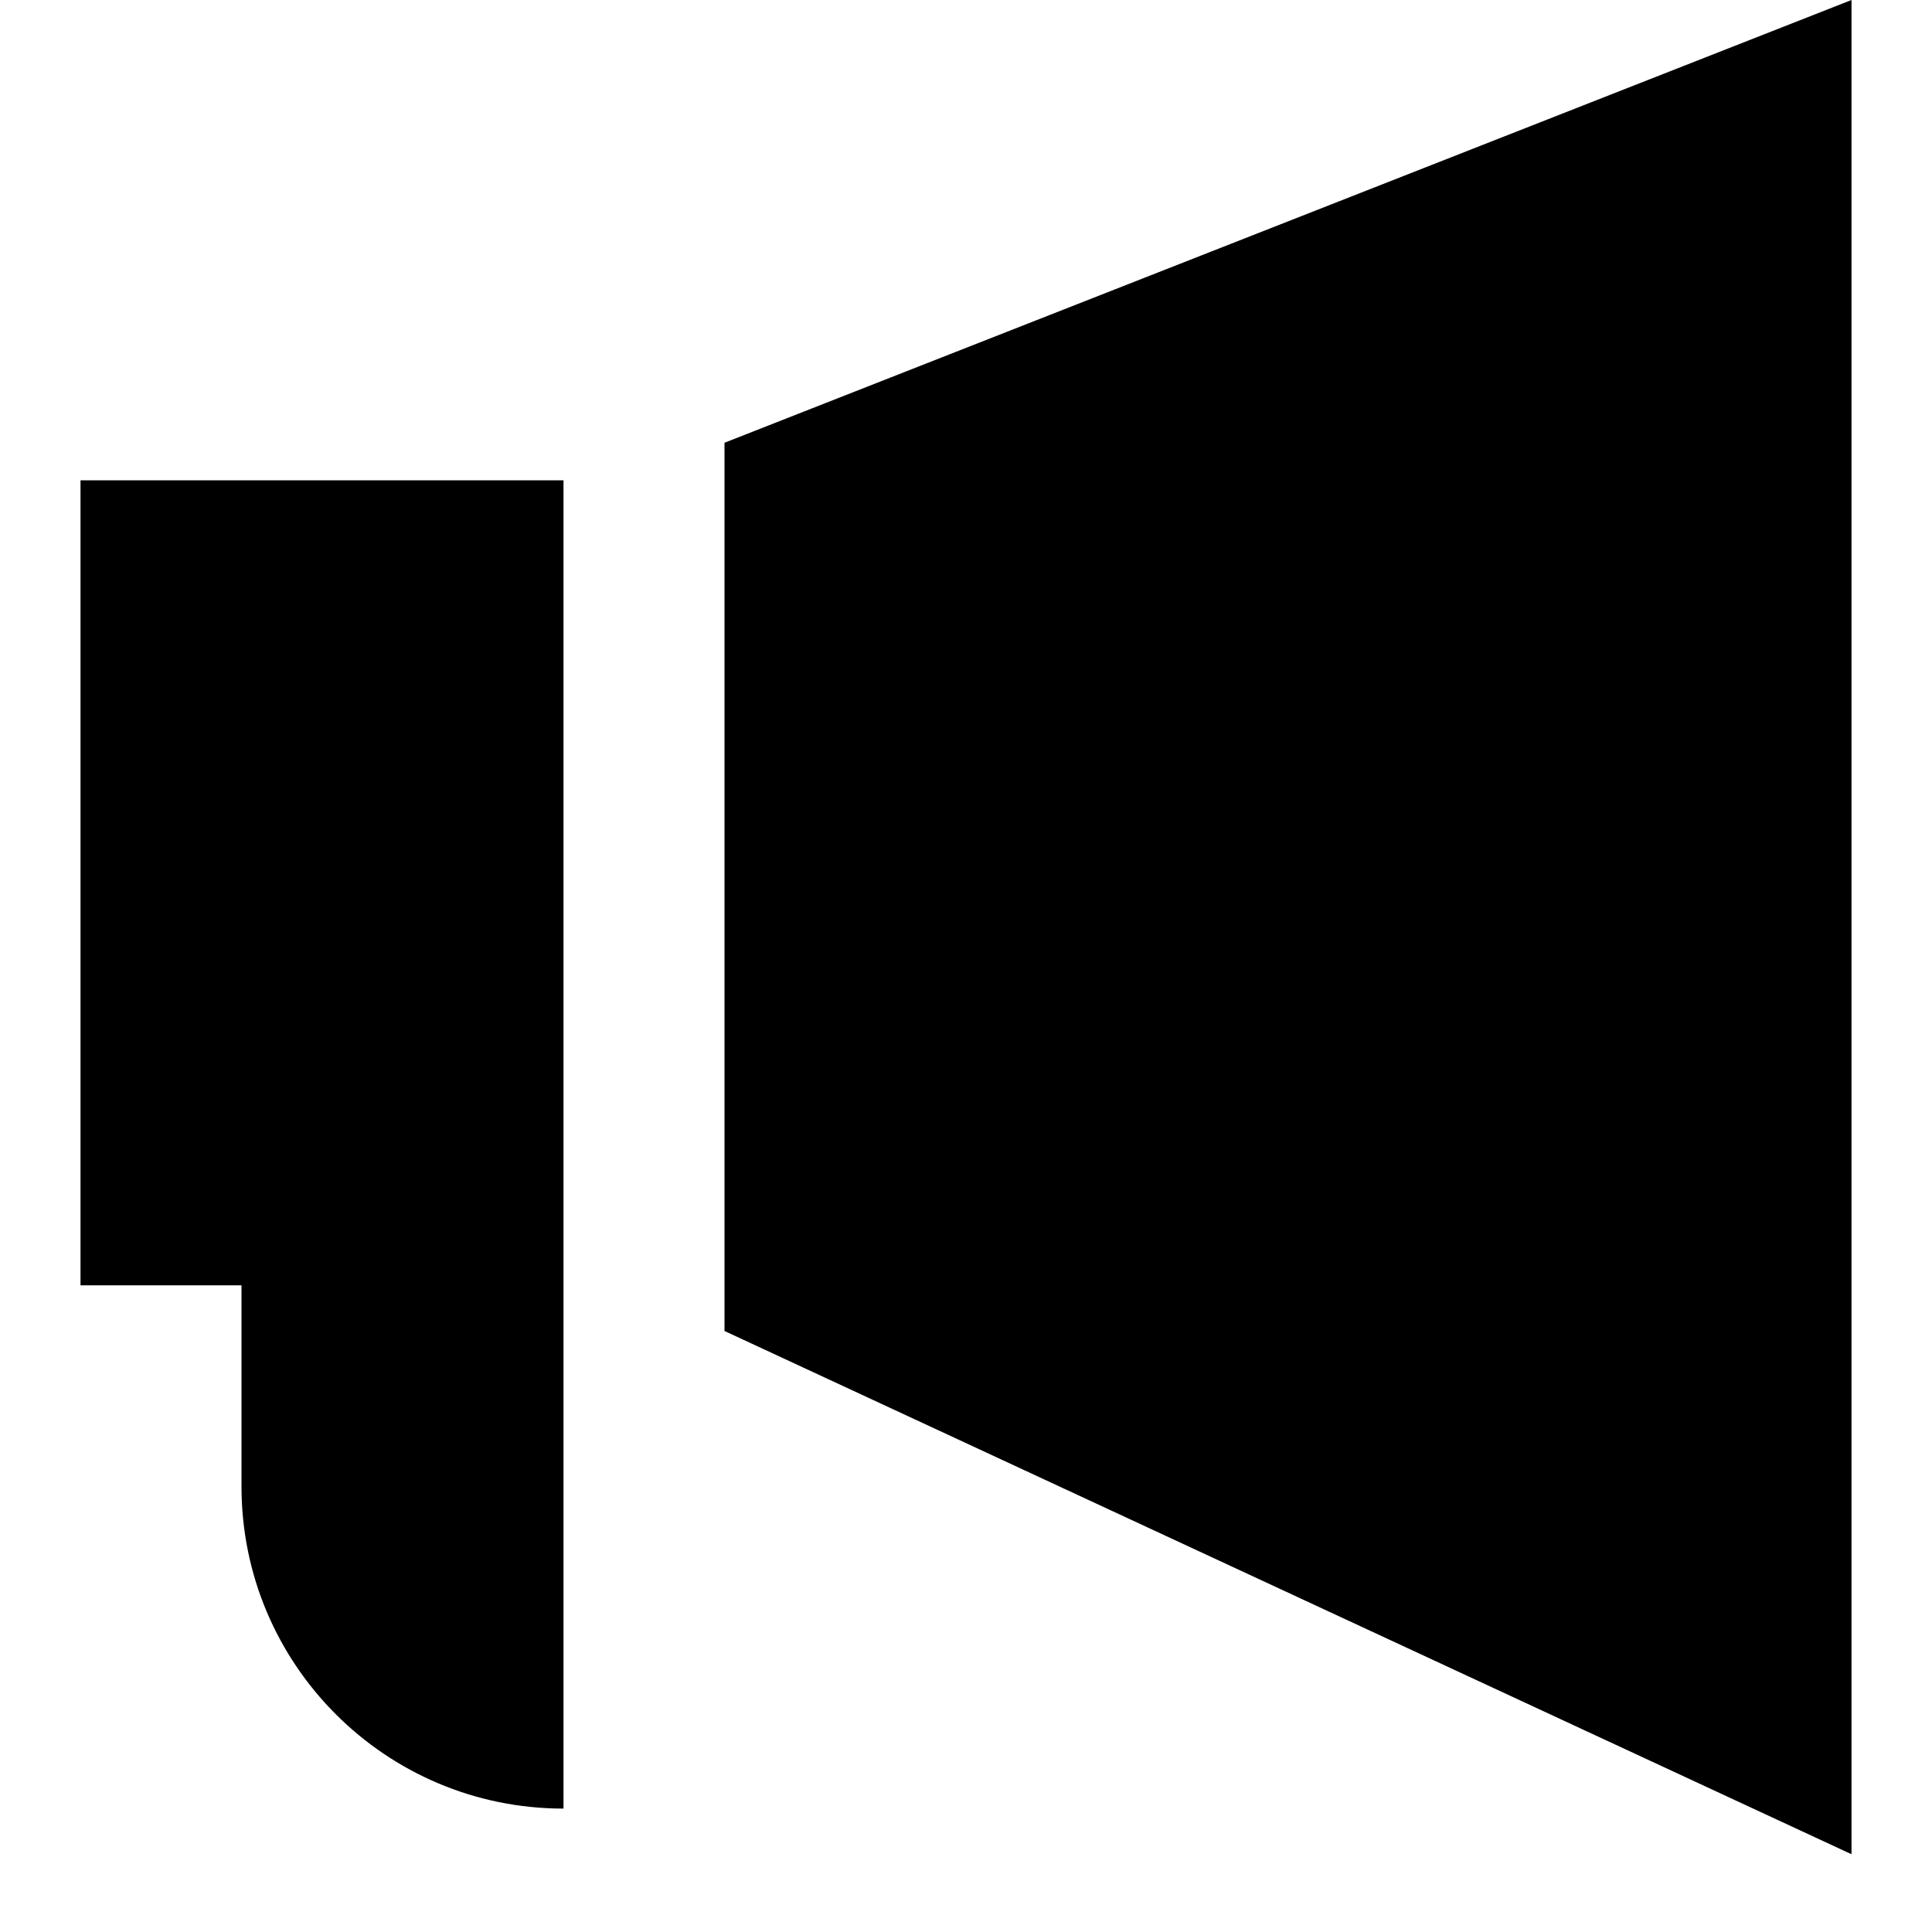 <svg width="24" height="24" viewBox="0 0 24 24" fill="none" xmlns="http://www.w3.org/2000/svg">
<path fill-rule="evenodd" clip-rule="evenodd" d="M23 23.034V0L9 5.5V16.534L23 23.034ZM7 5.967V15.967V22.467C4.791 22.467 3 20.676 3 18.467V15.967H1V5.967H7Z" fill="black"/>
</svg>
